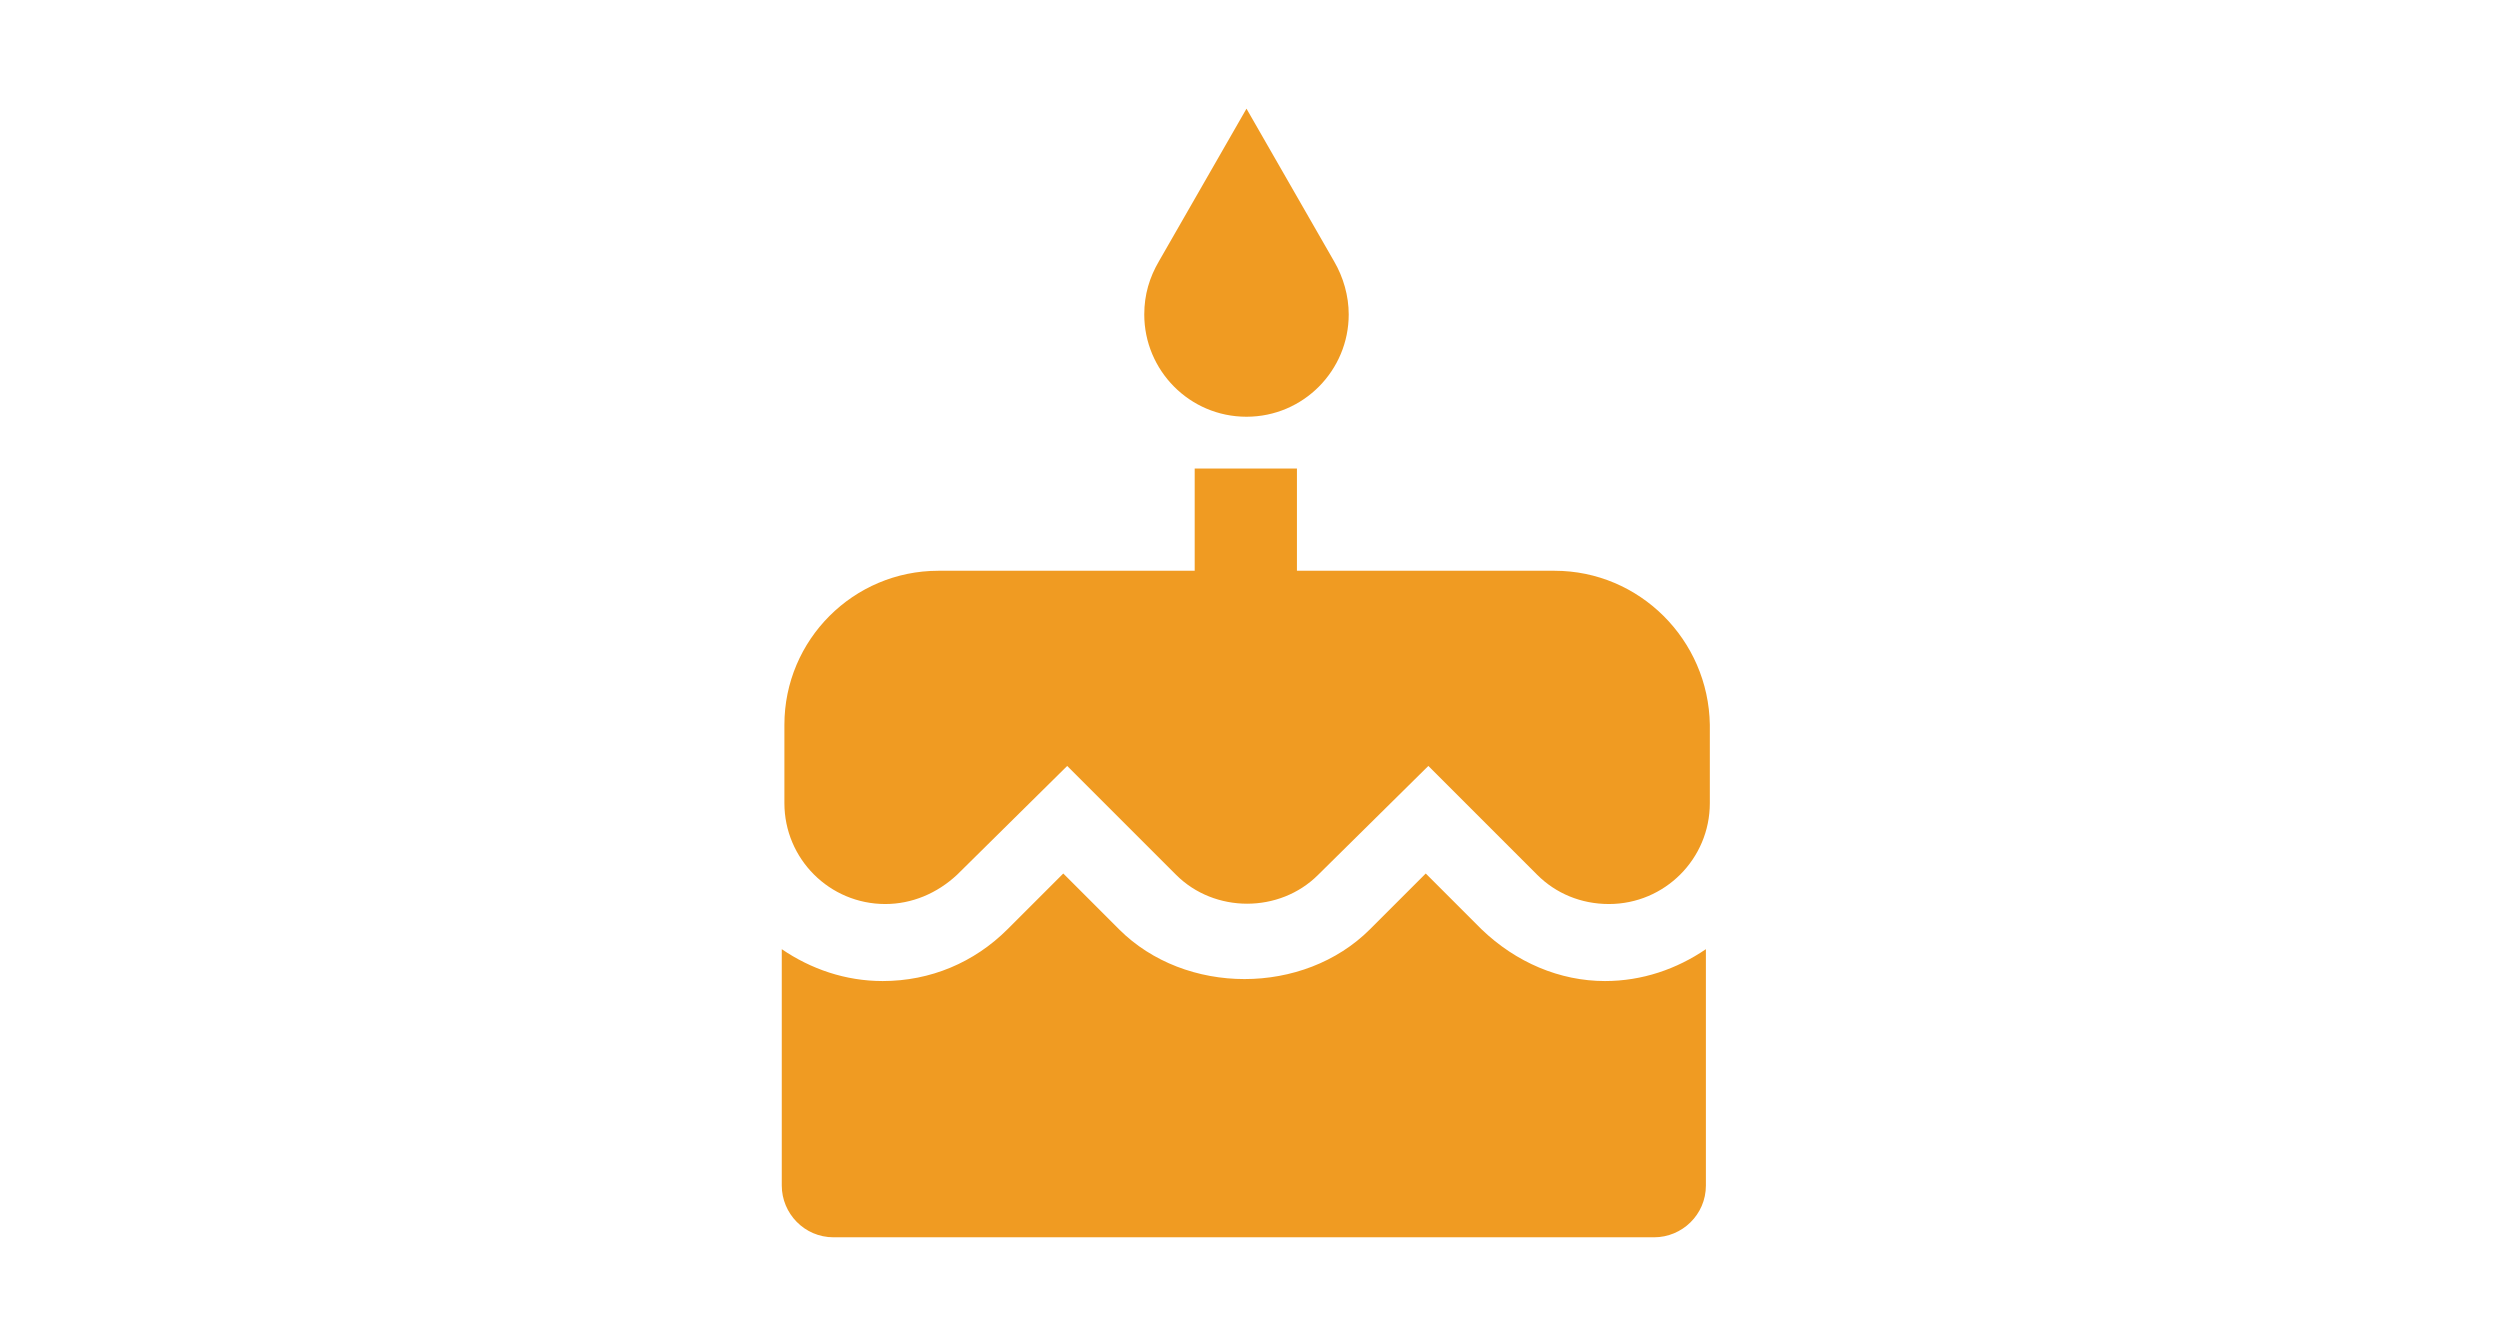 <?xml version="1.0" encoding="UTF-8"?><svg id="c" xmlns="http://www.w3.org/2000/svg" viewBox="0 0 1380 735"><defs><style>.e{fill:#f09b22;}</style></defs><g id="d"><path class="e" d="m688.05,230.04c31.52,0,56.44-25.65,56.44-56.44,0-10.26-2.93-20.52-8.06-29.32l-48.37-84.29-48.37,84.29c-5.13,8.8-8.06,18.32-8.06,29.32,0,30.78,24.92,56.44,56.44,56.44Z"/><path class="e" d="m858.1,315.06h-142.19v-56.44h-56.44v56.44h-141.46c-46.91,0-85.02,38.11-85.02,85.02v43.24c0,30.78,24.92,55.7,55.7,55.7,14.66,0,28.58-5.86,39.58-16.12l60.83-60.1,60.1,60.1c21.26,21.26,57.17,21.26,78.42,0l60.83-60.1,60.1,60.1c10.26,10.26,24.19,16.12,39.58,16.12,30.78,0,55.7-24.92,55.7-55.7v-43.24c-.73-46.91-38.85-85.02-85.75-85.02Z"/><path class="e" d="m817.79,512.96h0l-30.78-30.78-30.78,30.78c-36.65,36.65-101.88,36.65-138.53,0l-30.78-30.78-30.78,30.78c-18.32,18.32-42.51,28.58-68.9,28.58-20.52,0-39.58-6.6-55.7-17.59v130.46c0,15.39,12.46,28.58,28.58,28.58h452.96c15.39,0,28.58-12.46,28.58-28.58v-130.46c-16.12,10.99-35.18,17.59-55.7,17.59-24.92,0-49.11-10.26-68.16-28.58Z"/></g></svg>